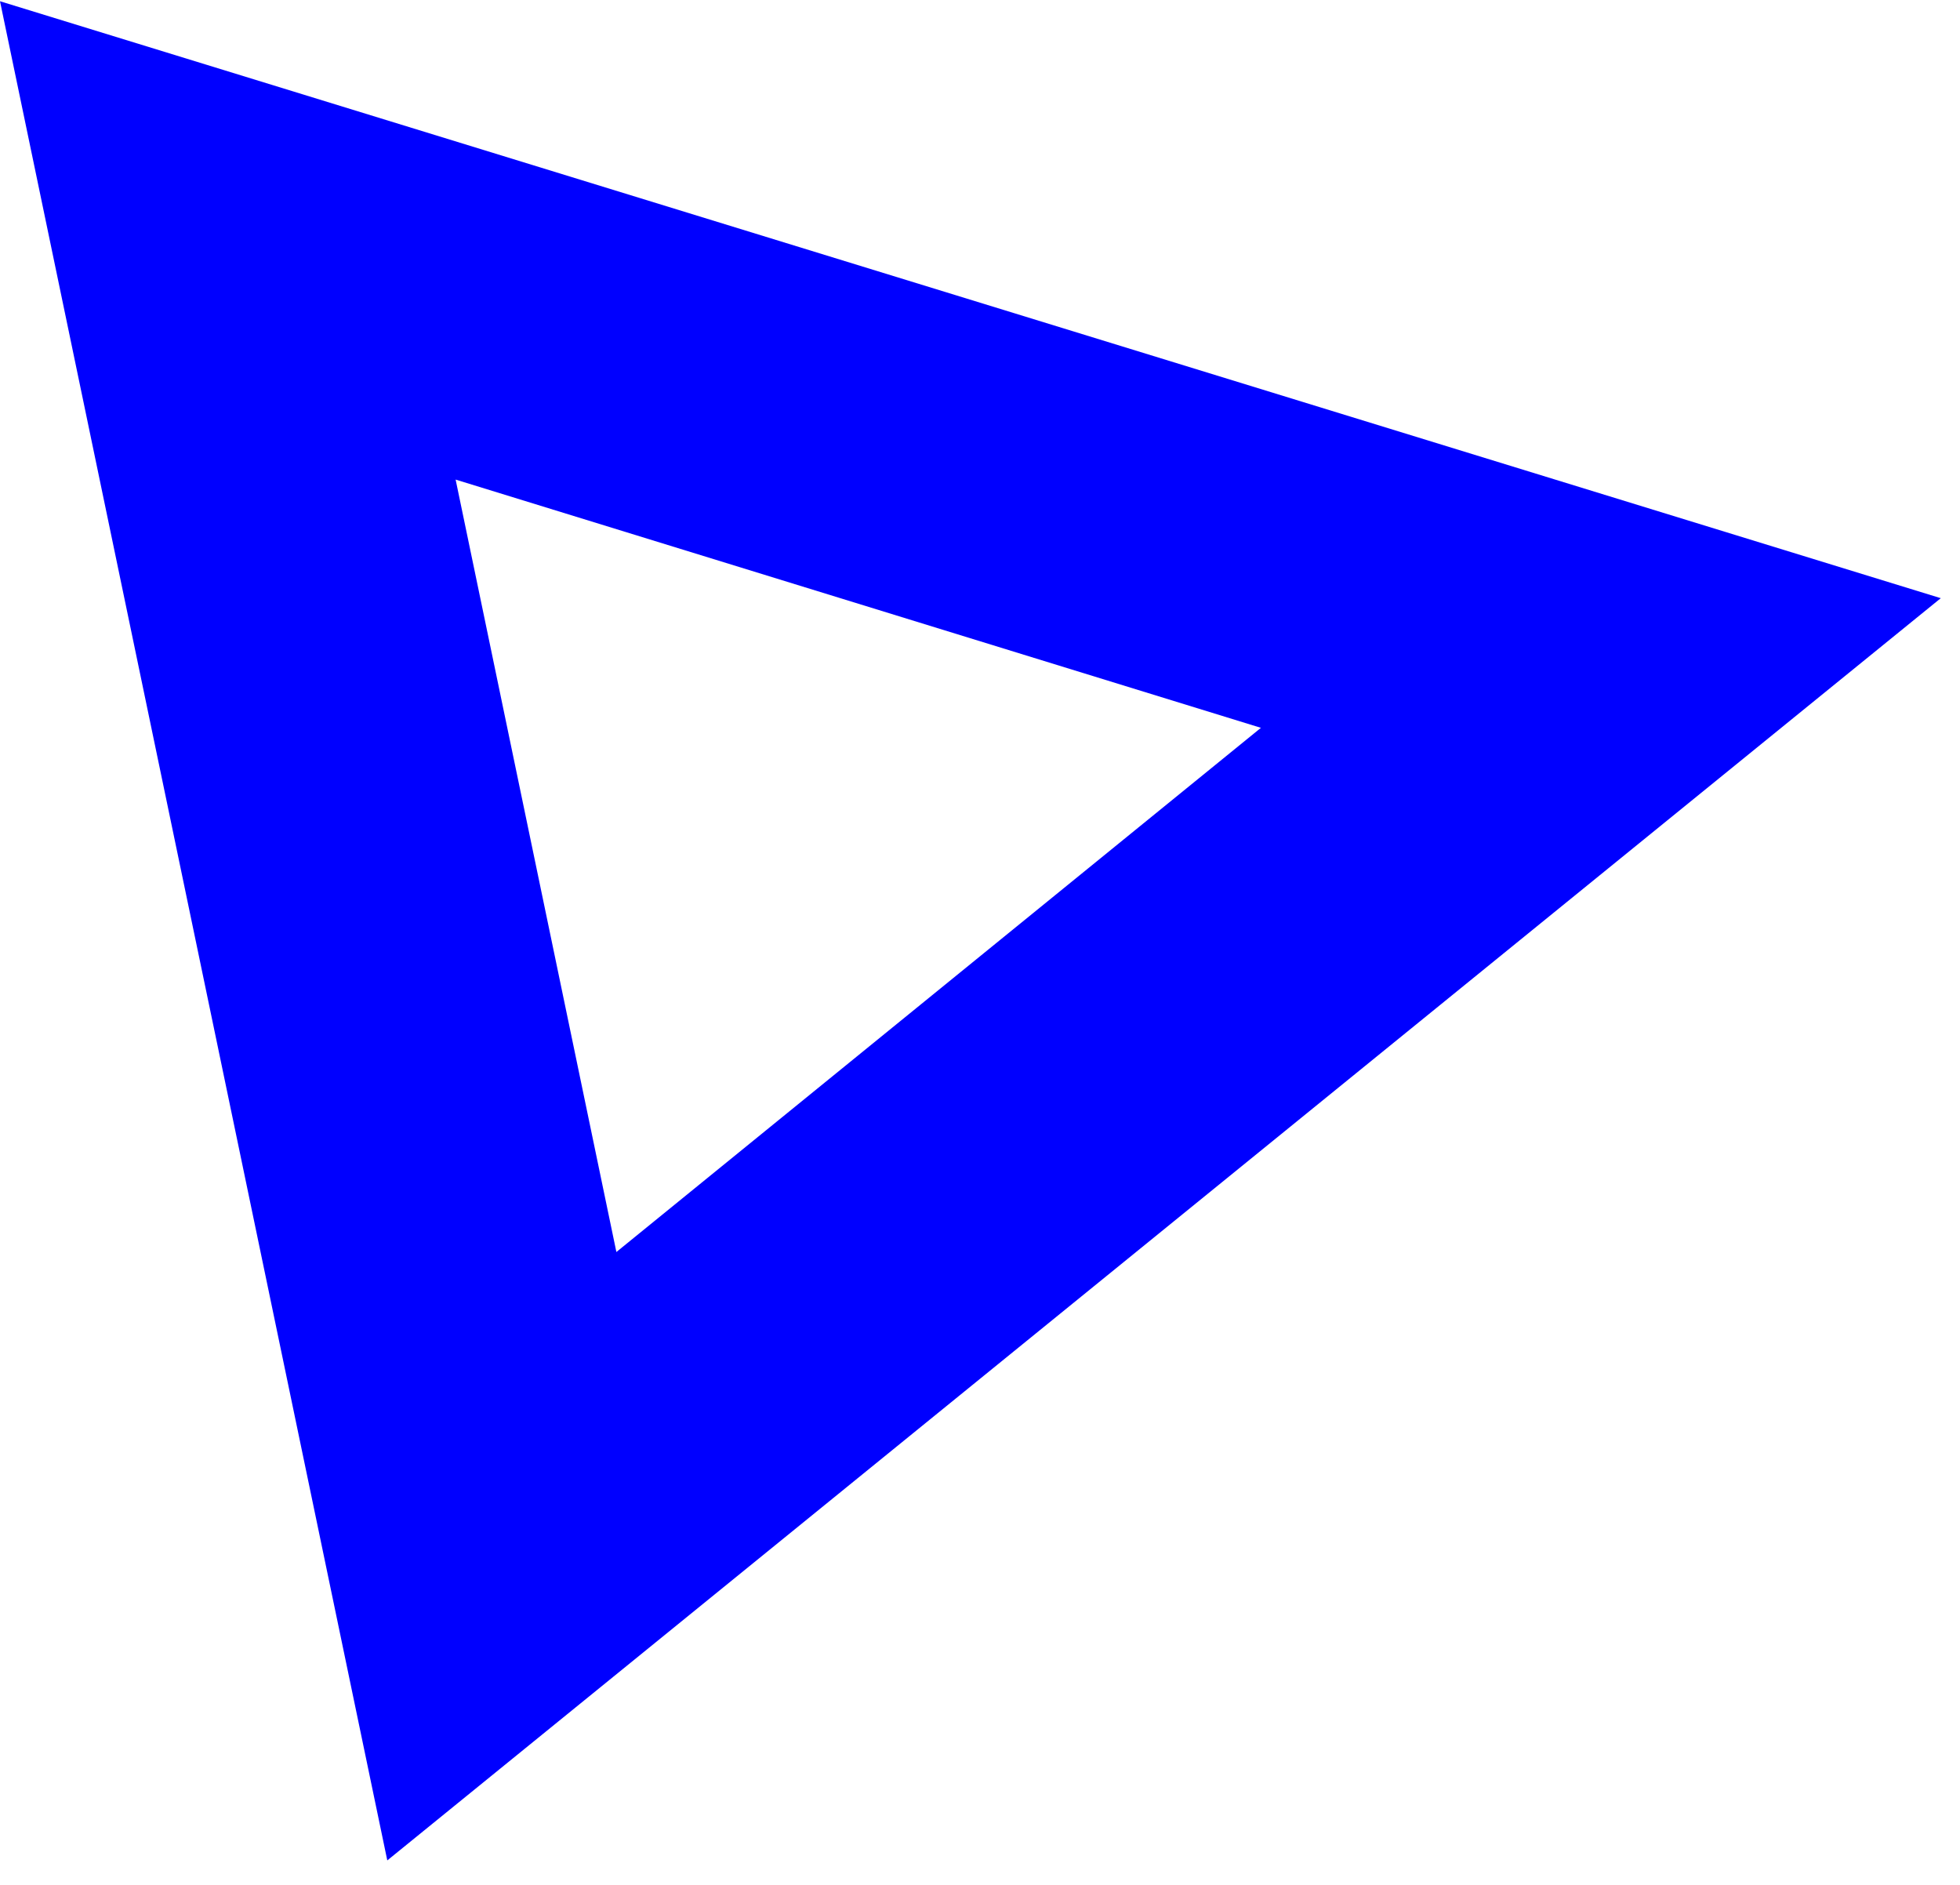 <svg xmlns="http://www.w3.org/2000/svg" width="52" height="50" viewBox="0 0 52 50" fill="none"><path d="M0 0.033L51.49 15.868L10.275 49.351L0 0.033V0.033ZM33.453 19.307L12.088 12.722L16.353 33.212L33.453 19.307Z" fill="#0000FF"></path></svg>
